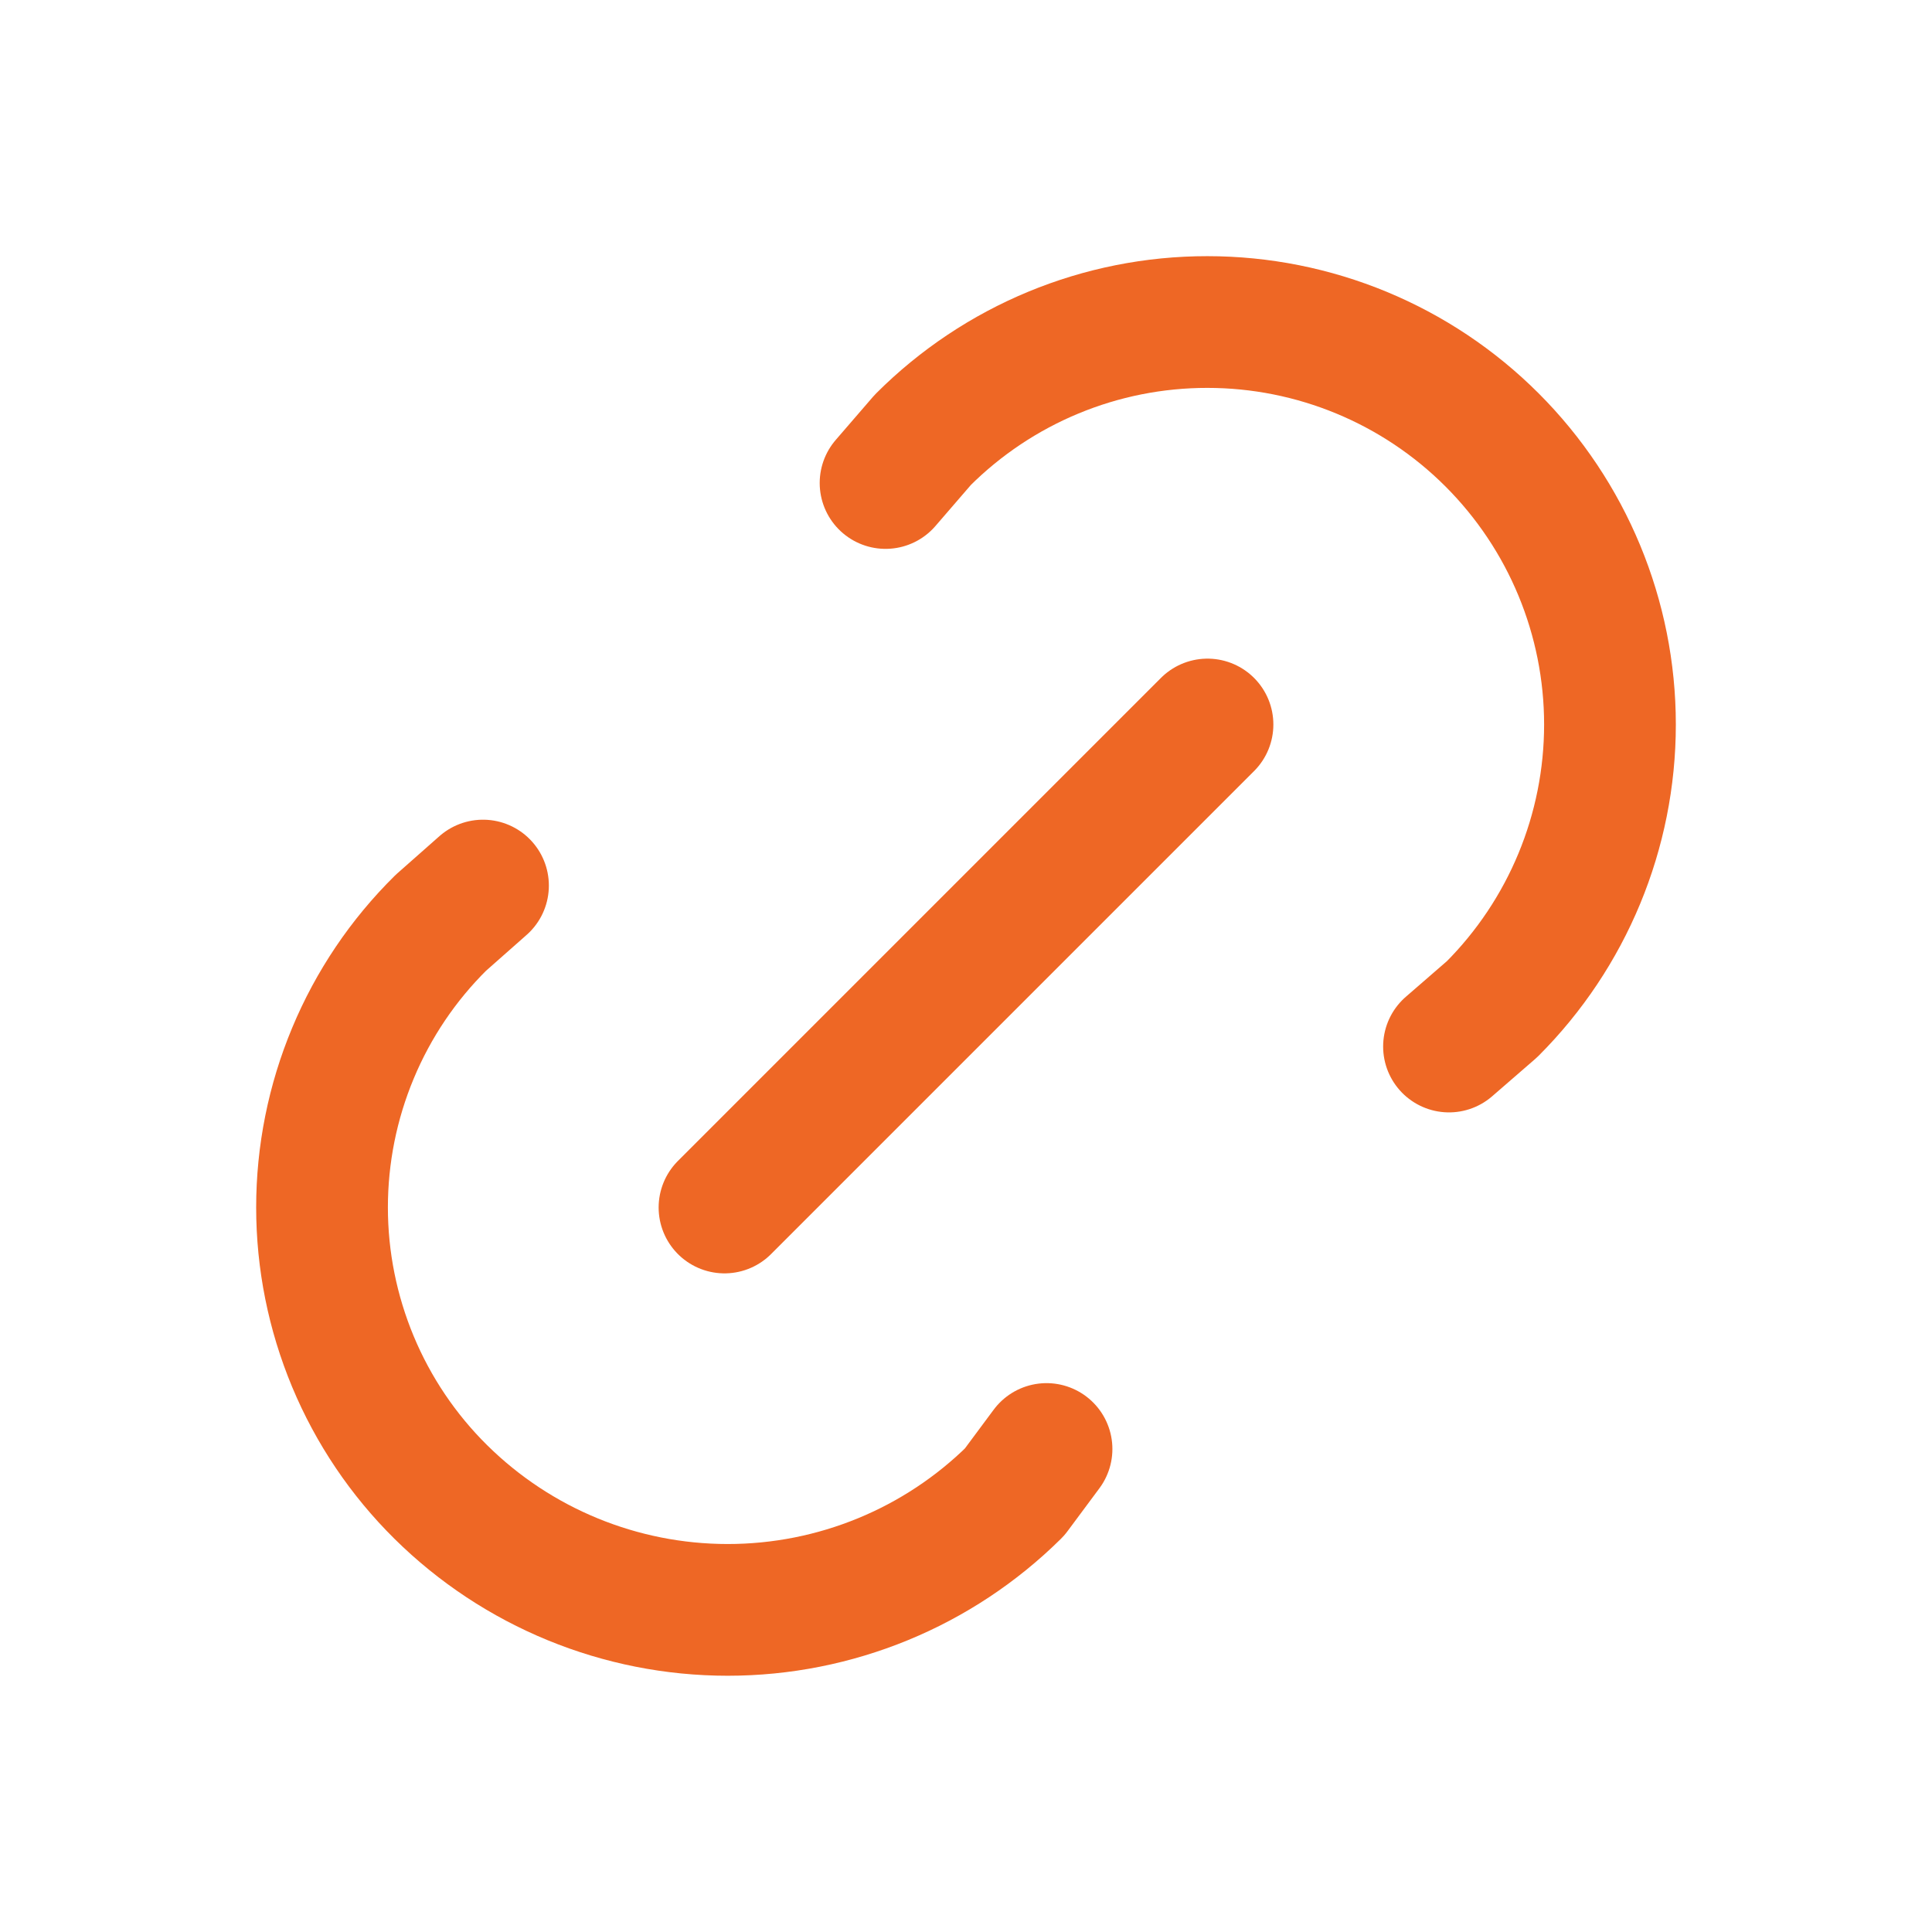 <svg xmlns="http://www.w3.org/2000/svg" width="22" height="22" viewBox="0 0 22 22" fill="none"><path d="M8.25 13.75L13.75 8.25M10.084 5.5L10.508 5.009C11.368 4.149 12.534 3.666 13.749 3.667C14.965 3.667 16.131 4.15 16.99 5.009C17.85 5.869 18.333 7.035 18.333 8.25C18.333 9.466 17.85 10.632 16.99 11.492L16.5 11.917M11.917 16.5L11.553 16.99C10.684 17.85 9.51 18.332 8.287 18.332C7.064 18.332 5.89 17.85 5.02 16.99C4.591 16.566 4.251 16.061 4.019 15.505C3.787 14.948 3.667 14.352 3.667 13.749C3.667 13.146 3.787 12.549 4.019 11.993C4.251 11.436 4.591 10.932 5.02 10.508L5.5 10.084" stroke="#EE6725" stroke-width="1.5" stroke-linecap="round" stroke-linejoin="round"></path></svg>